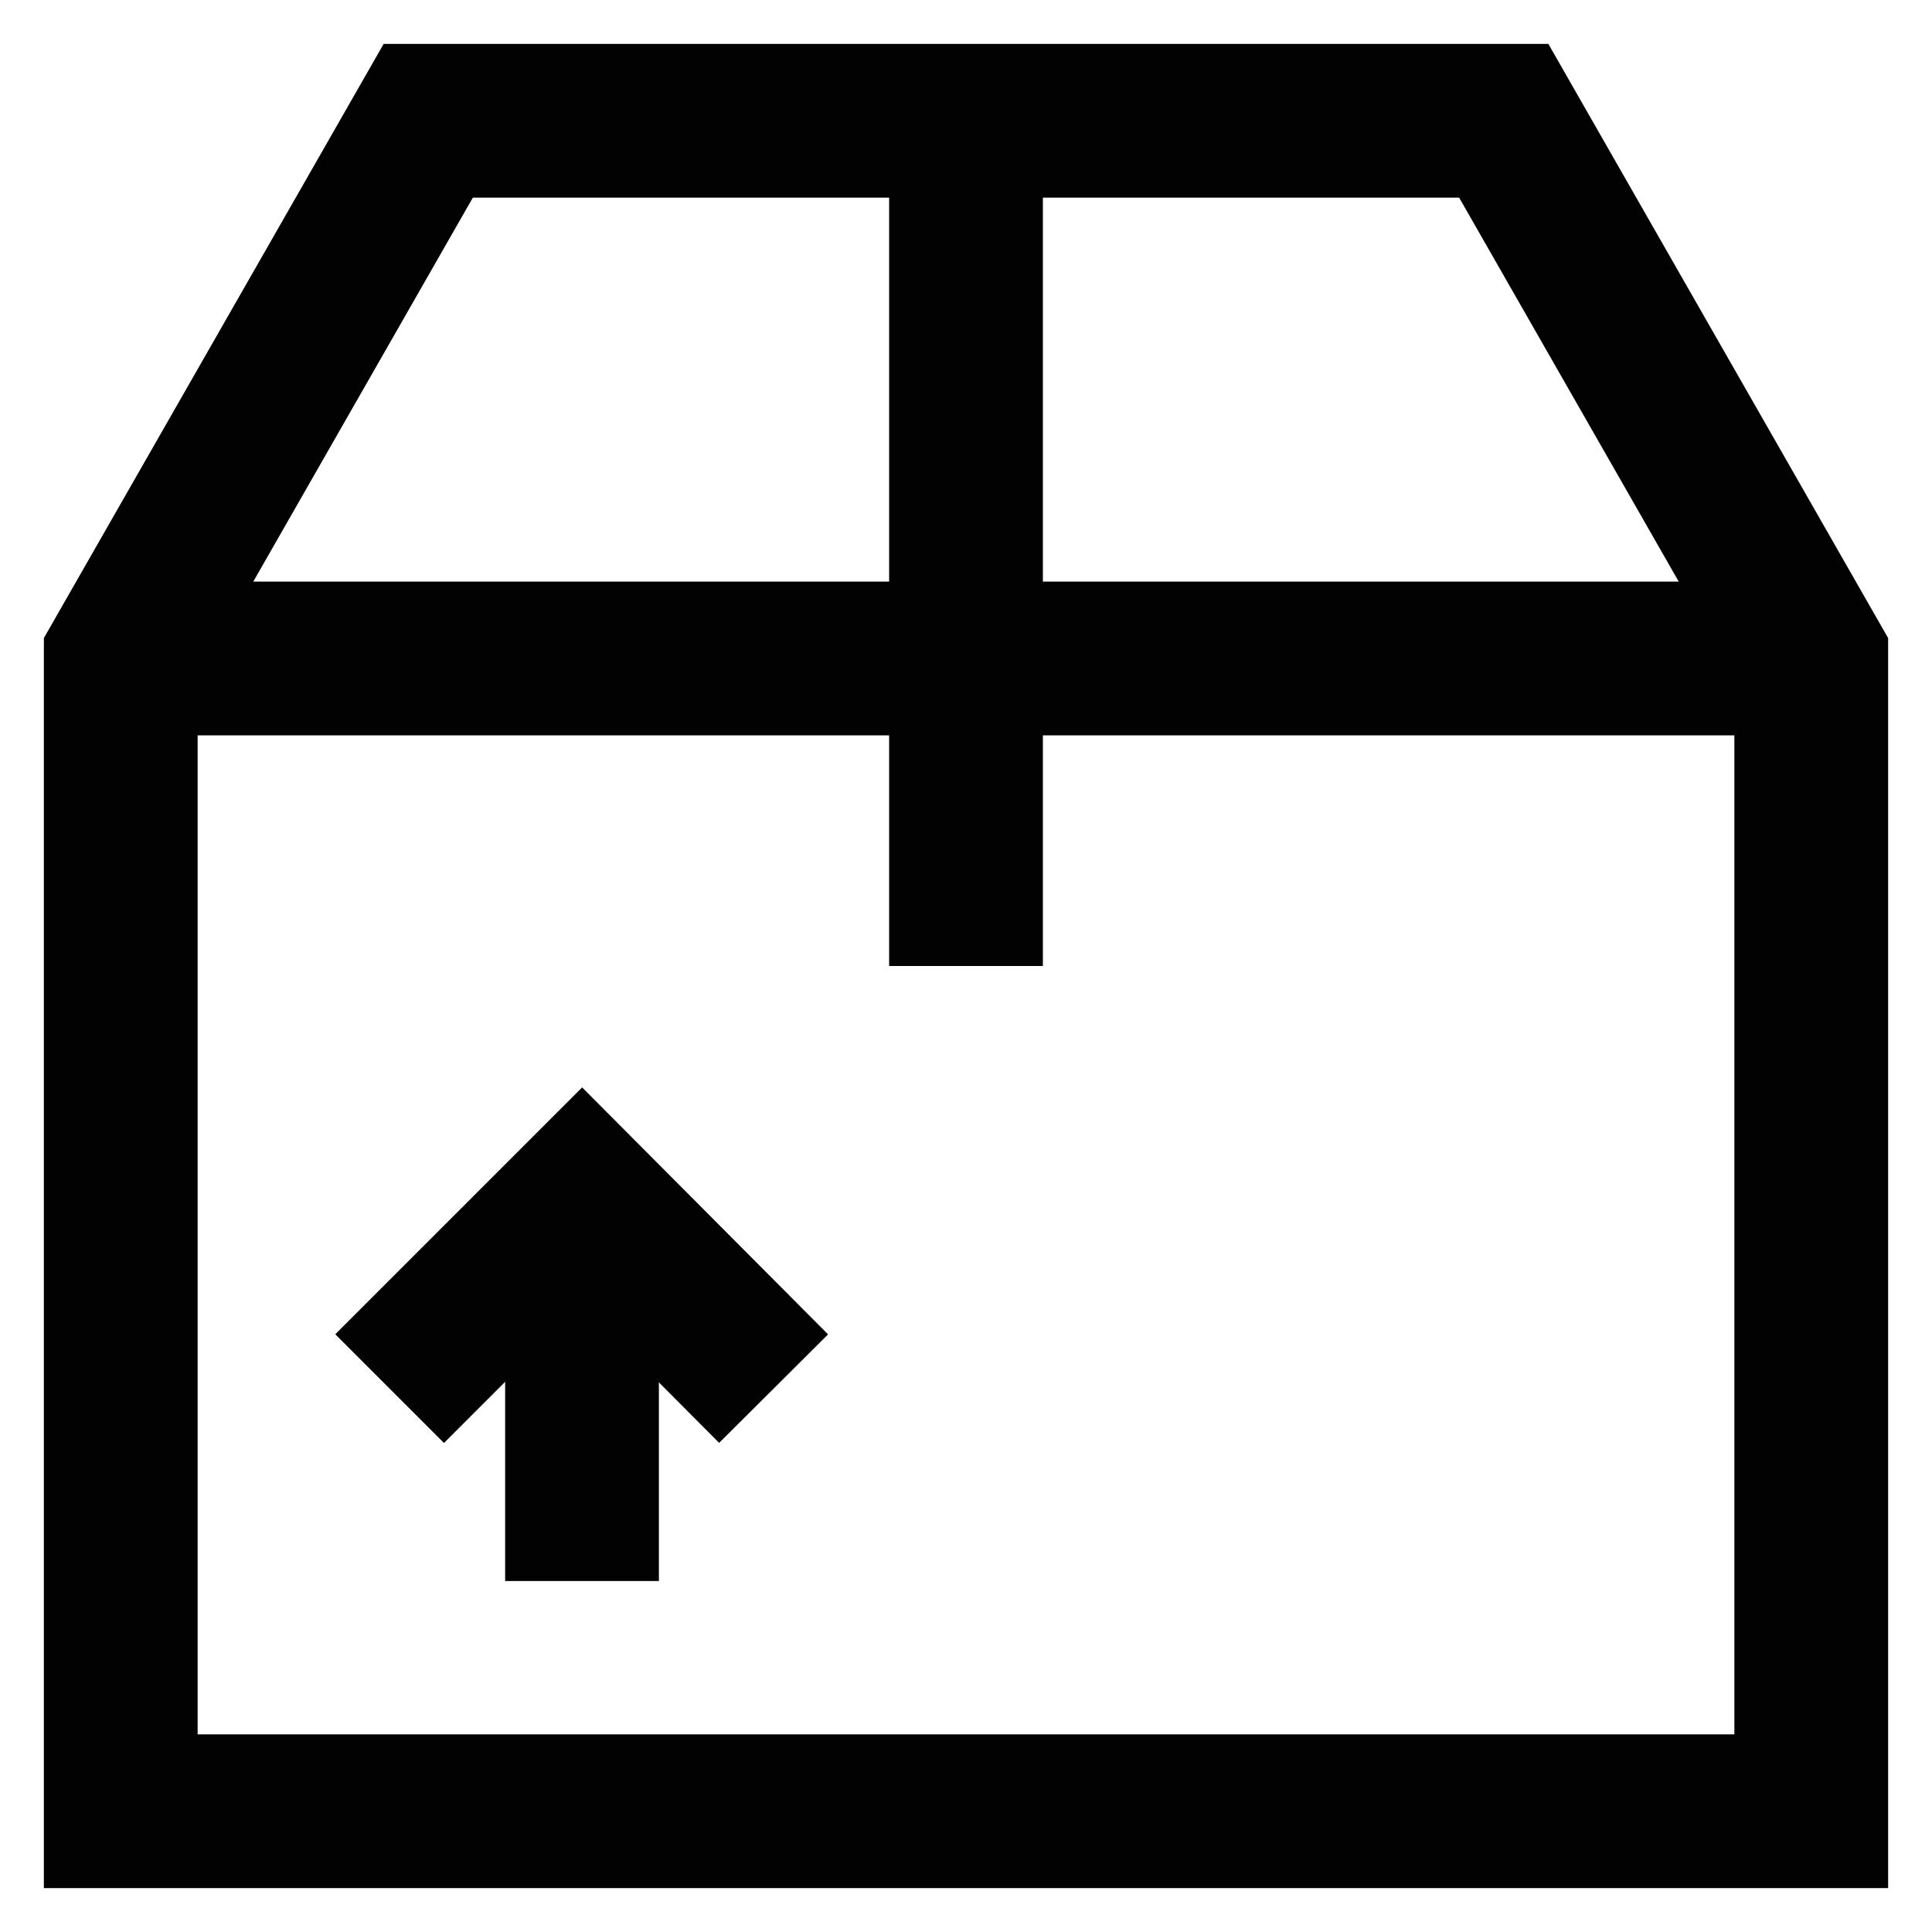 <?xml version="1.0" encoding="utf-8"?><!-- Uploaded to: SVG Repo, www.svgrepo.com, Generator: SVG Repo Mixer Tools -->
<svg width="800px" height="800px" viewBox="0 0 24 24" xmlns="http://www.w3.org/2000/svg">
<defs>
<style>.cls-1{fill:none;stroke:#020202;stroke-miterlimit:10;stroke-width:1.91px;}</style>
</defs>
<g id="package_2" data-name="package 2">
<polygon class="cls-1" points="18.68 1.5 5.32 1.5 1.5 8.18 1.5 22.5 22.5 22.5 22.5 8.18 18.68 1.5"/>
<line class="cls-1" x1="7.23" y1="14.86" x2="7.23" y2="19.64"/>
<polyline class="cls-1" points="4.84 17.25 7.23 14.86 9.61 17.25"/>
<line class="cls-1" x1="12" y1="1.5" x2="12" y2="12"/>
<line class="cls-1" x1="1.5" y1="8.18" x2="22.5" y2="8.18"/>
</g>
</svg>